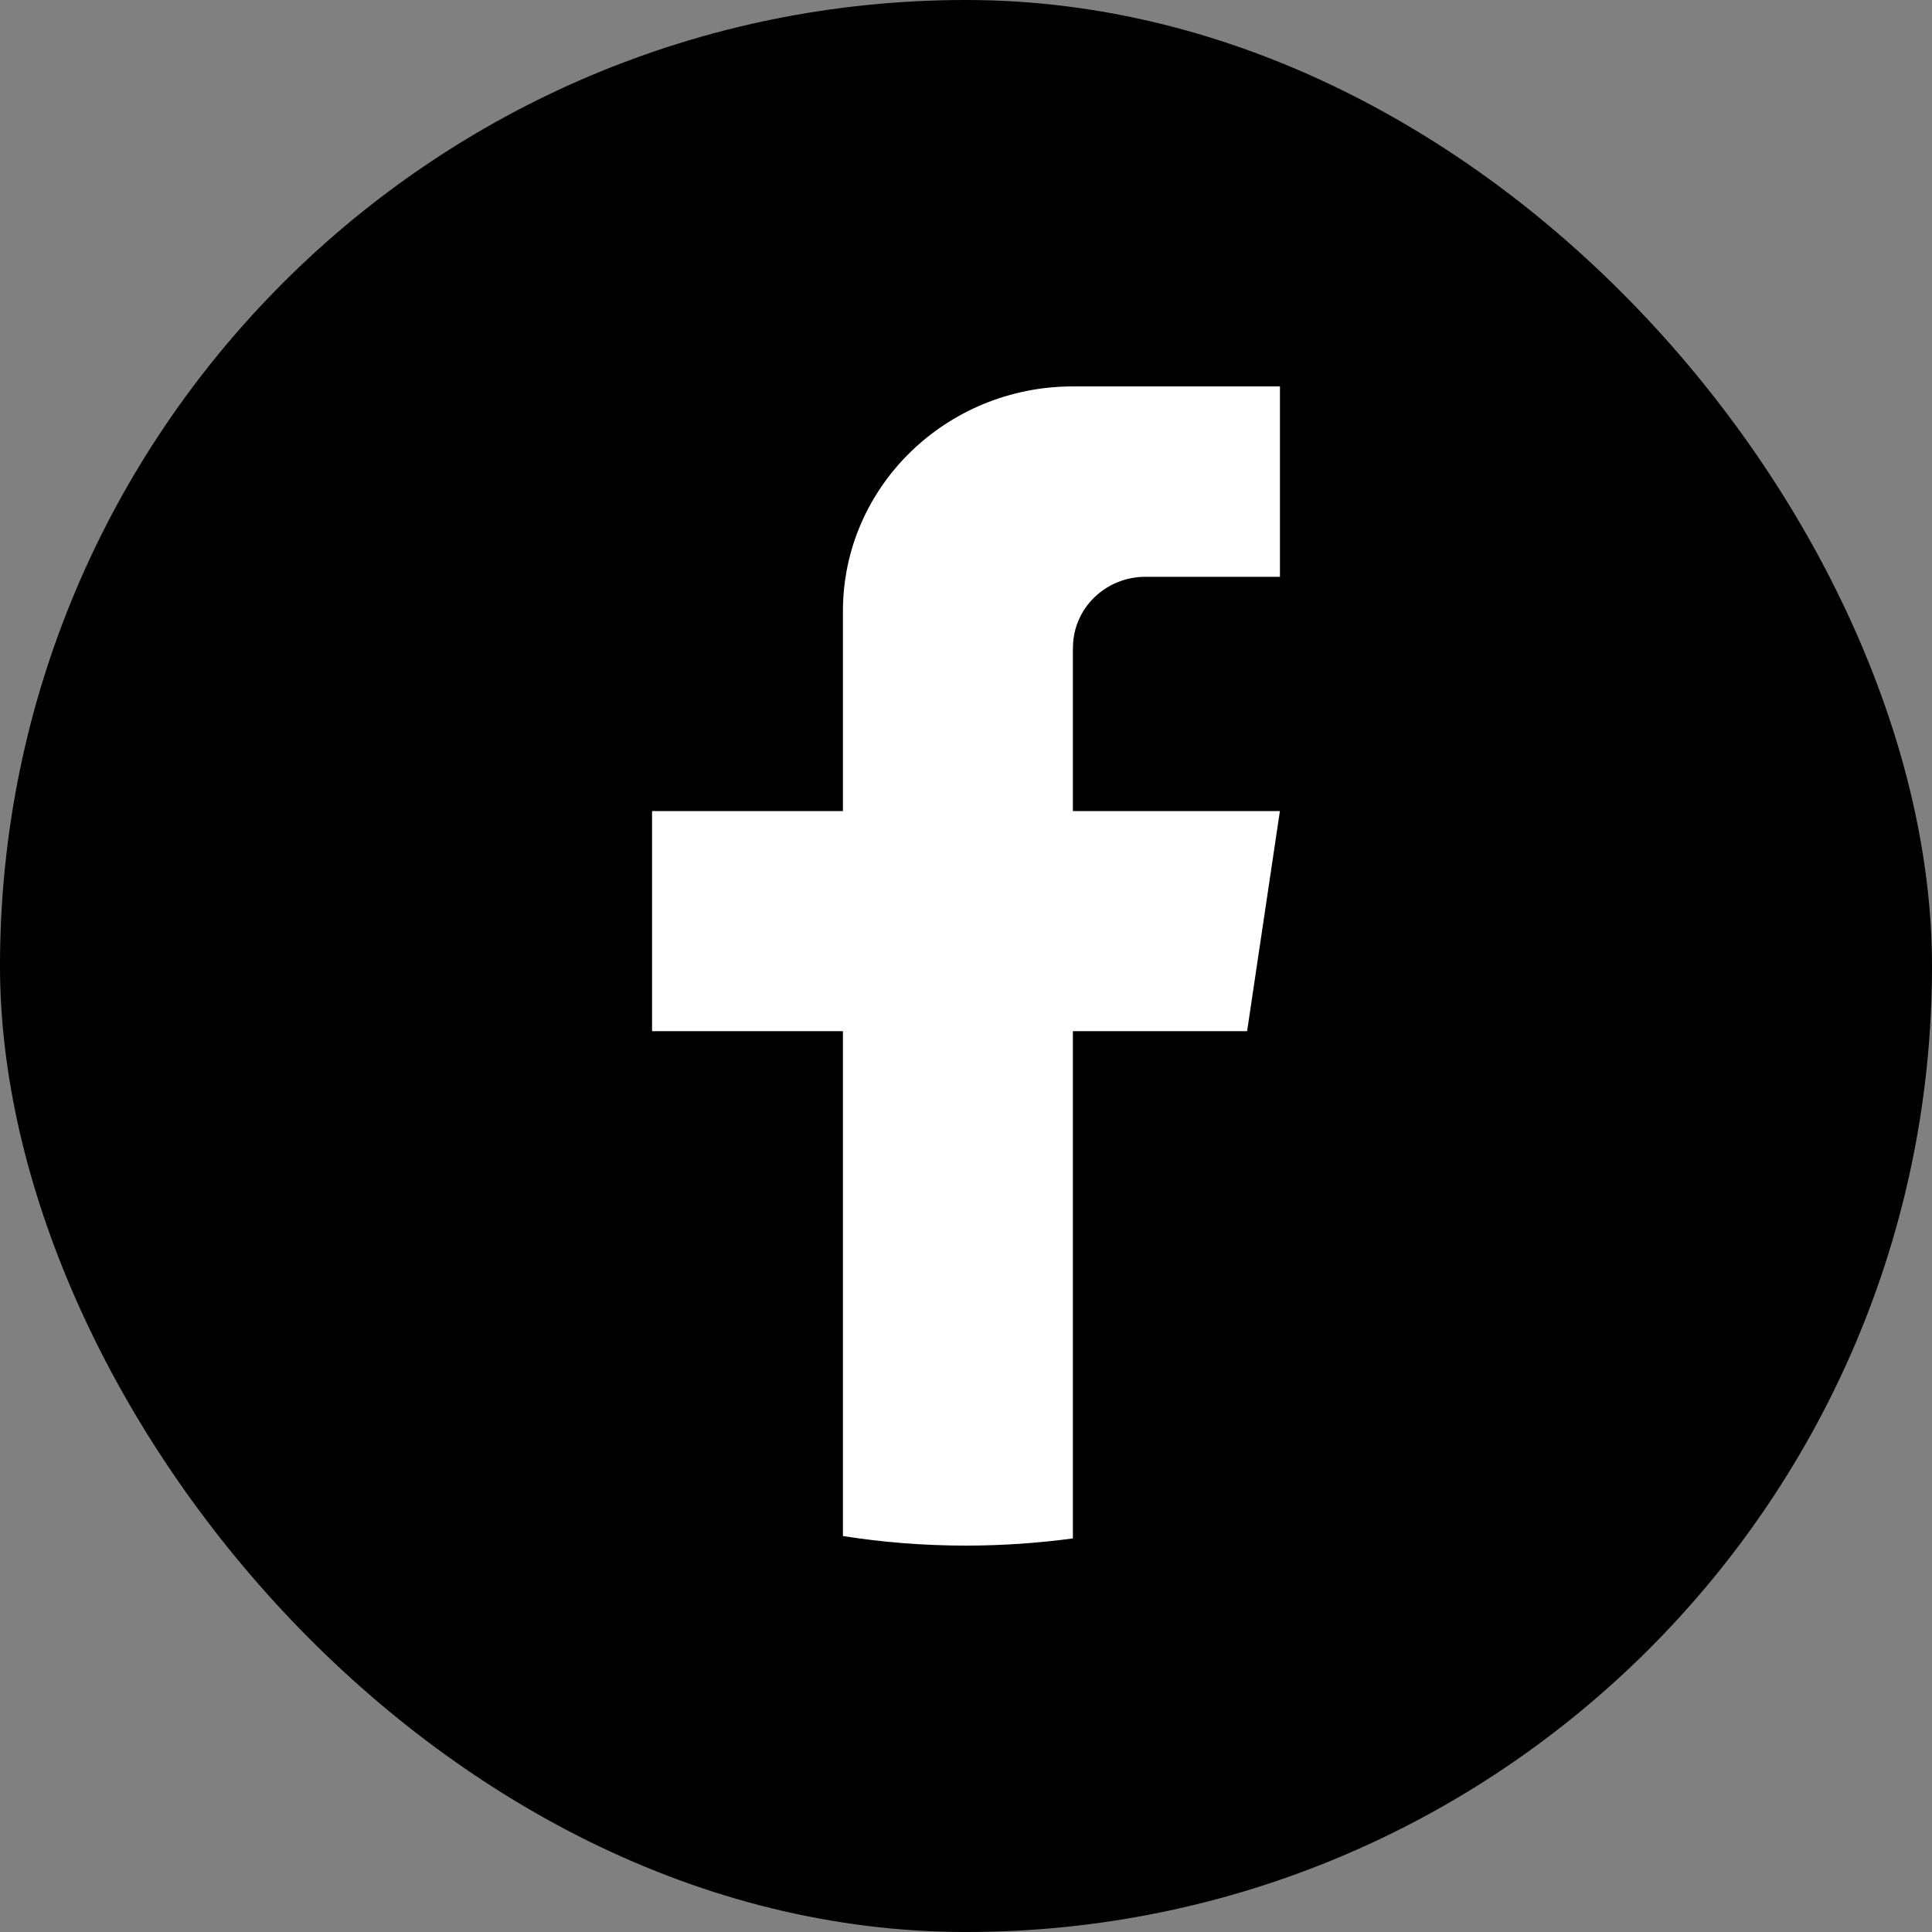 <svg width="40" height="40" viewBox="0 0 40 40" fill="none" xmlns="http://www.w3.org/2000/svg">
<rect x="0" y="0" width="40" height="40" fill="#808080" stroke="none"/>
<rect width="40" height="40" rx="20" fill="black"/>
<path d="M22.213 13.408V16.792H26.499L25.82 21.349H22.213V31.851C21.49 31.949 20.75 32 19.999 32C19.133 32 18.281 31.933 17.452 31.802V21.349H13.5V16.792H17.452V12.652C17.452 10.083 19.584 8 22.215 8V8.002C22.222 8.002 22.229 8 22.237 8H26.5V11.942H23.714C22.887 11.942 22.215 12.598 22.215 13.407L22.213 13.408Z" fill="white"/>
</svg>
